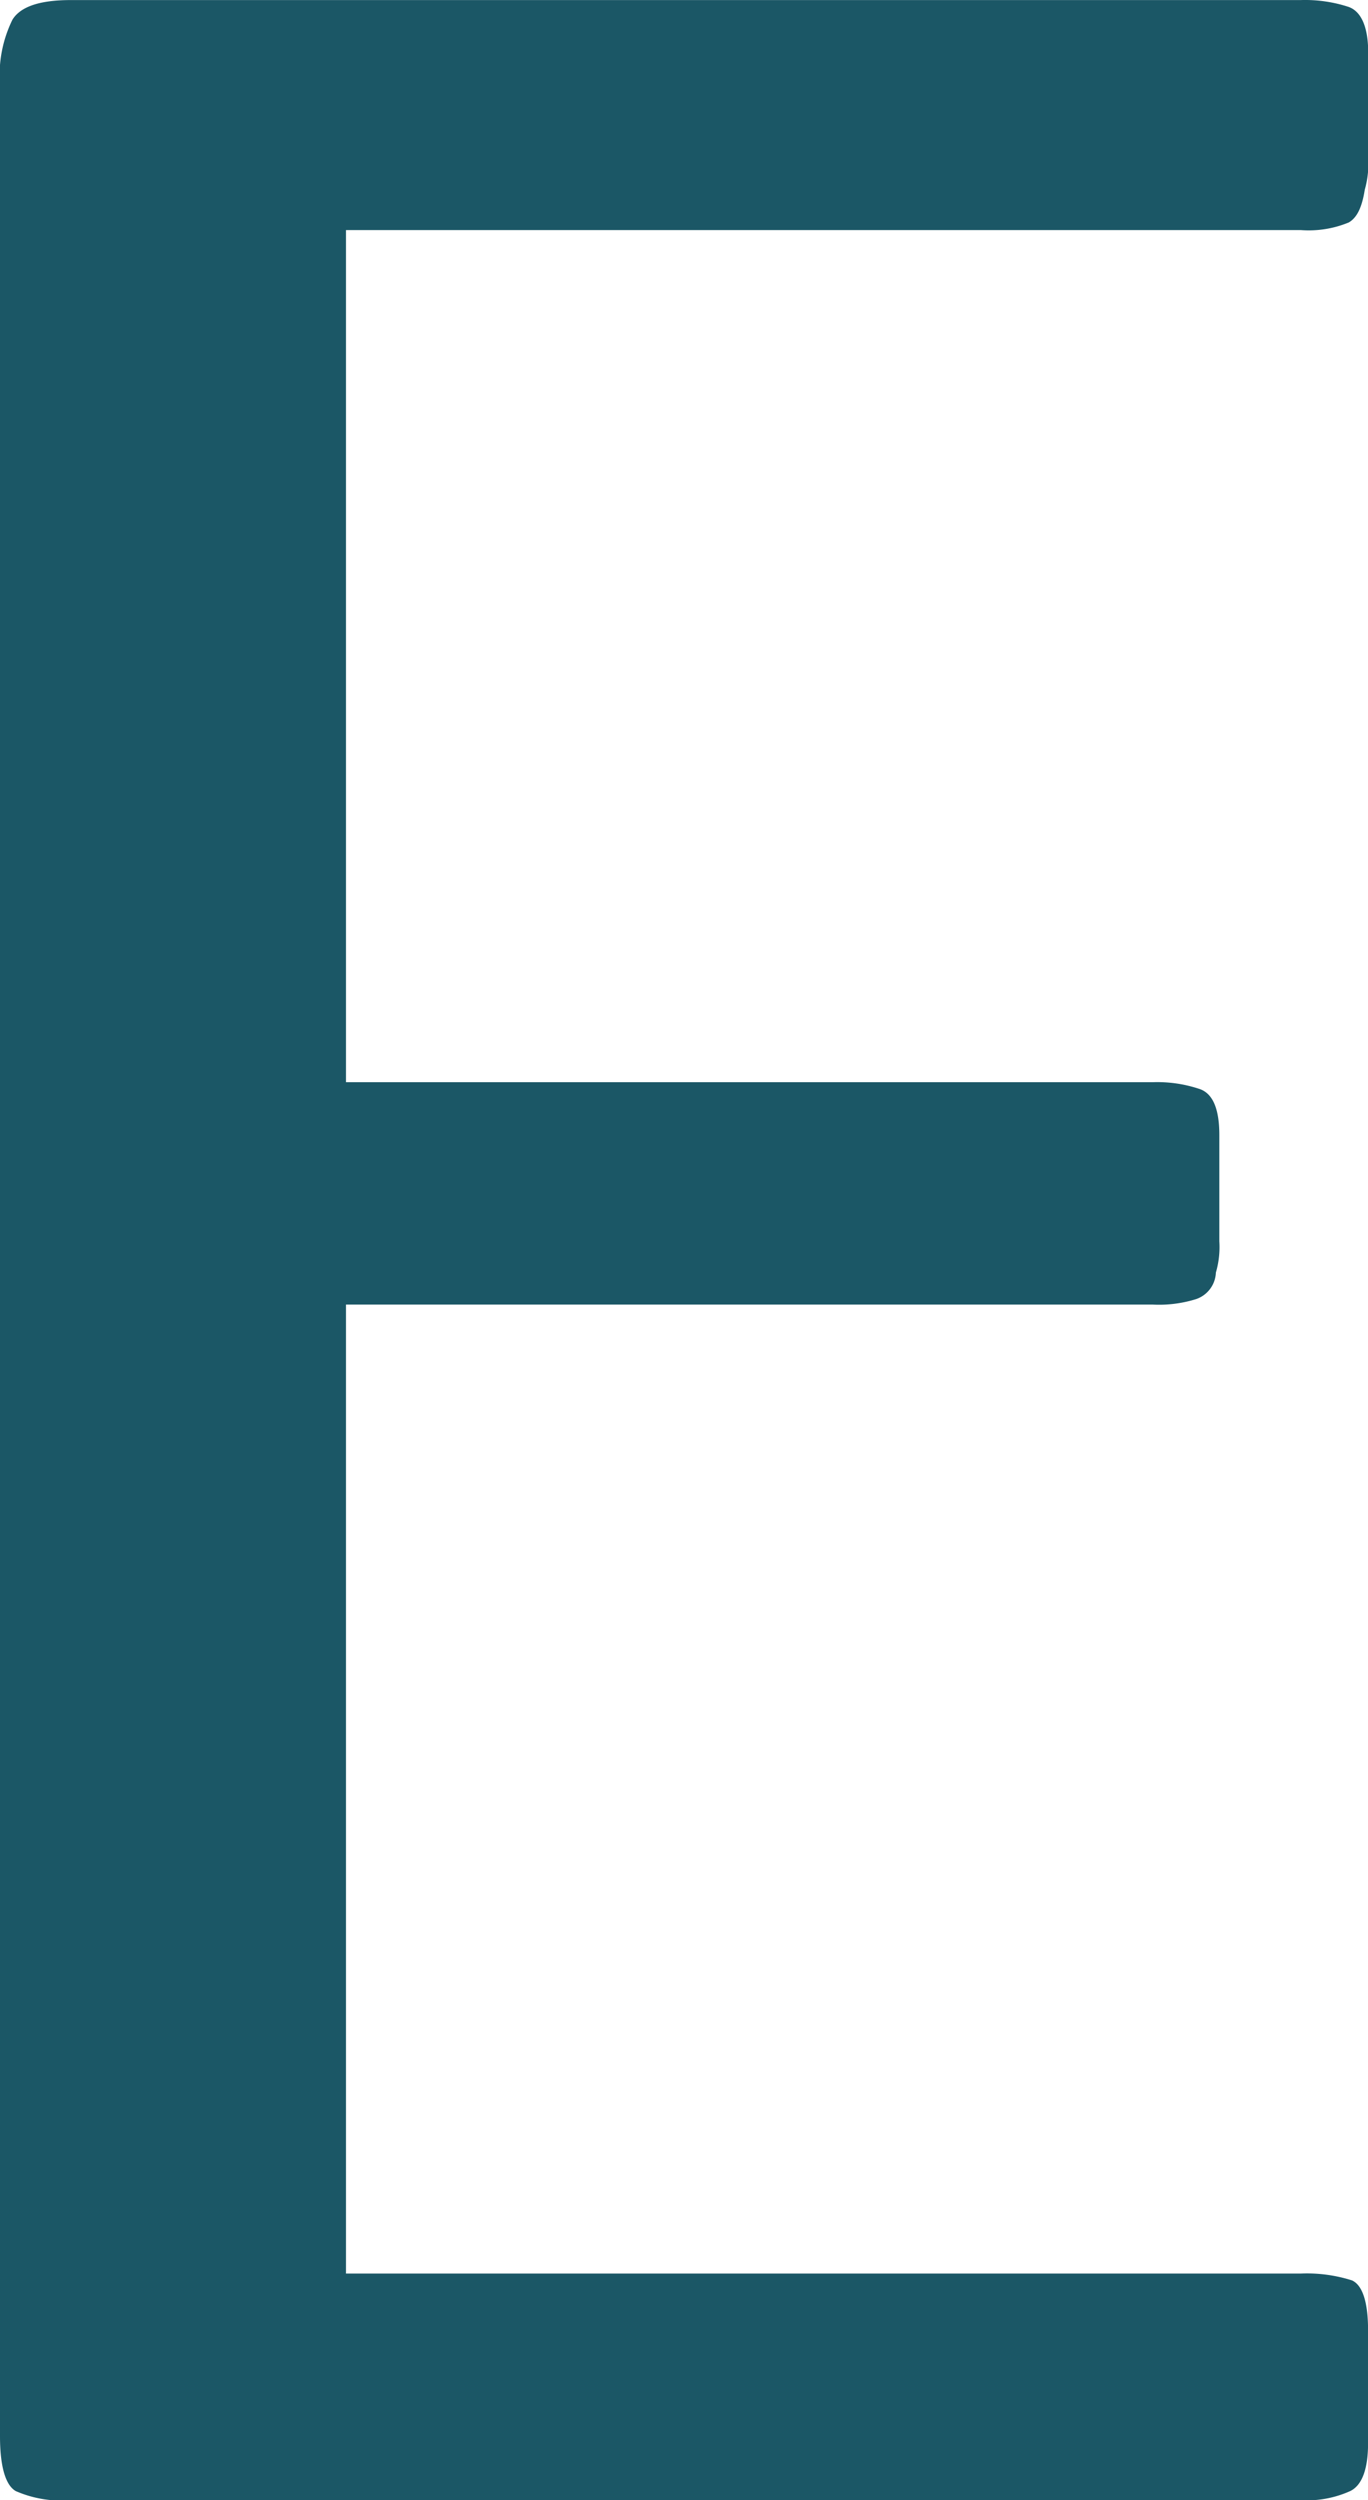 <svg xmlns="http://www.w3.org/2000/svg" width="19.884" height="36.325" viewBox="0 0 19.884 36.325"><path id="Path_70" data-name="Path 70" d="M19.637,23.513a1.528,1.528,0,0,0,.7-.111c.121-.071.192-.222.232-.475a1.4,1.4,0,0,0,.05-.465V20.938c0-.374-.1-.6-.283-.667a2.031,2.031,0,0,0-.7-.1H1.762c-.444,0-.727.091-.848.283a1.821,1.821,0,0,0-.182.949V55.566c0,.444.081.717.232.8a1.669,1.669,0,0,0,.8.131H19.637a1.54,1.54,0,0,0,.717-.131c.172-.081.263-.313.263-.7V54.031c0-.414-.081-.656-.232-.727a2.156,2.156,0,0,0-.747-.1H5.761V39.125H17.486a1.8,1.8,0,0,0,.636-.081.425.425,0,0,0,.283-.384,1.324,1.324,0,0,0,.05-.454V36.662c0-.375-.091-.6-.283-.668a1.933,1.933,0,0,0-.687-.1H5.761V23.513Z" transform="translate(-0.732 -20.17)" fill="#1b5766"></path></svg>